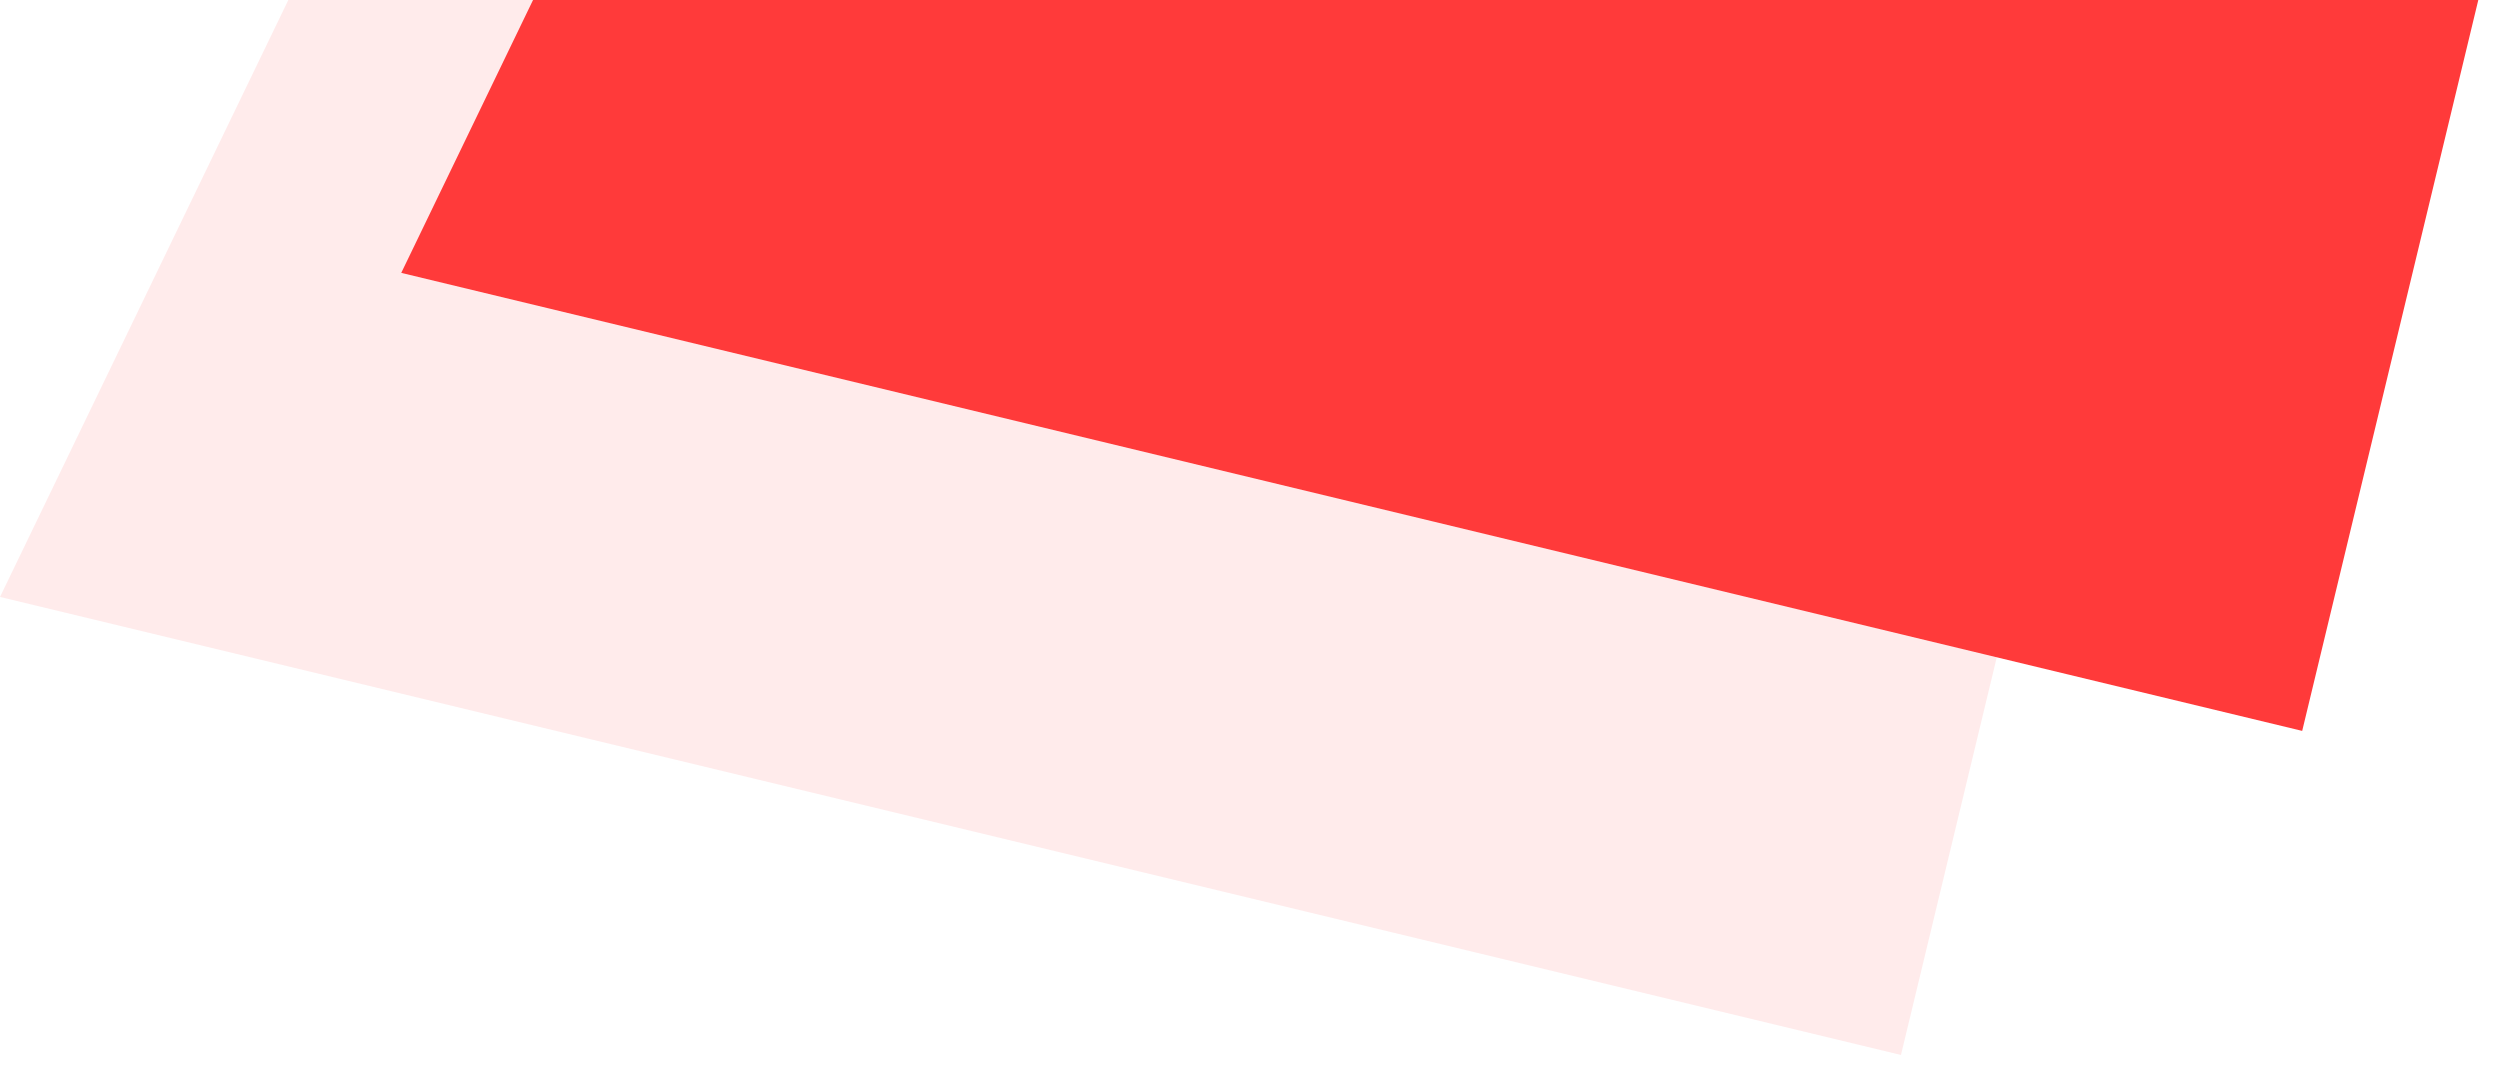 <?xml version="1.0" encoding="UTF-8"?> <svg xmlns="http://www.w3.org/2000/svg" width="162" height="69" viewBox="0 0 162 69" fill="none"> <path d="M35.56 -34.942L141.899 -9.319L123.182 68.362L0.001 38.682L35.56 -34.942Z" fill="#FF3A3A" fill-opacity="0.1"></path> <path d="M61.56 -55.942L167.899 -30.319L149.182 47.362L26.001 17.682L61.56 -55.942Z" fill="#FF3A3A"></path> </svg> 
